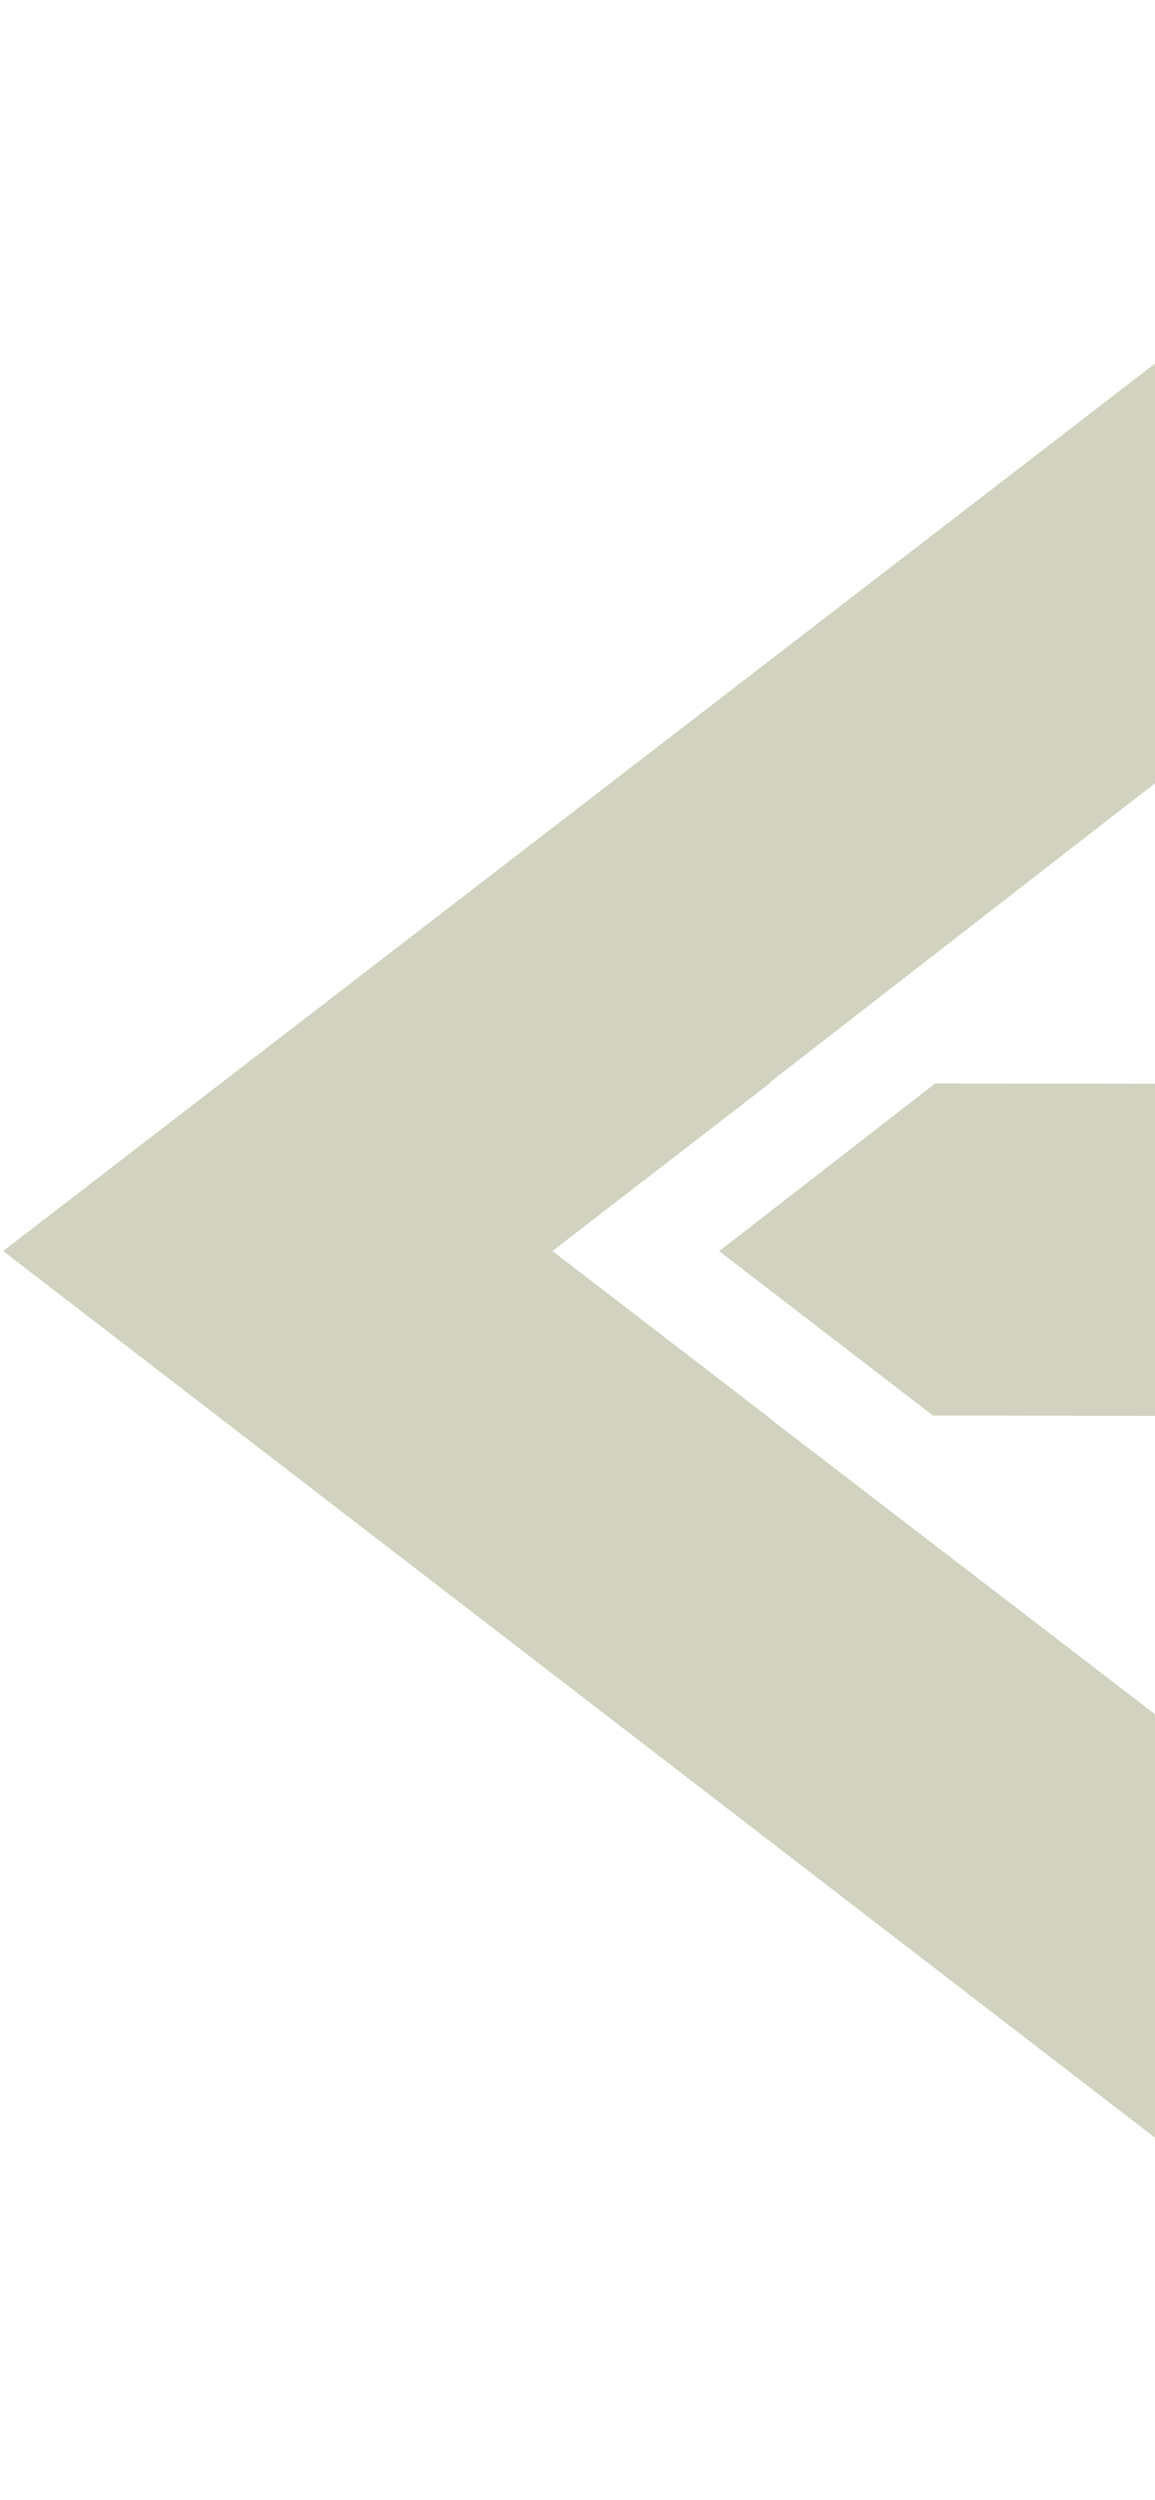 <svg width="61" height="132" viewBox="0 0 61 132" fill="none" xmlns="http://www.w3.org/2000/svg">
<g opacity="0.3">
<path d="M37.979 66.063L49.278 74.744L119.825 74.844L120.533 74.844L121.835 74.844L113.408 57.289L112.38 57.289L49.385 57.209L37.979 66.063Z" fill="#68682C"/>
<path d="M85.844 0.07L93.416 16.183L93.316 16.263L40.757 57.076L40.59 57.249L29.178 66.057L40.483 74.745L40.717 74.945L93.349 115.344L85.563 131.777L0.165 66.057L85.803 0.09L85.844 0.07Z" fill="#68682C"/>
</g>
</svg>
